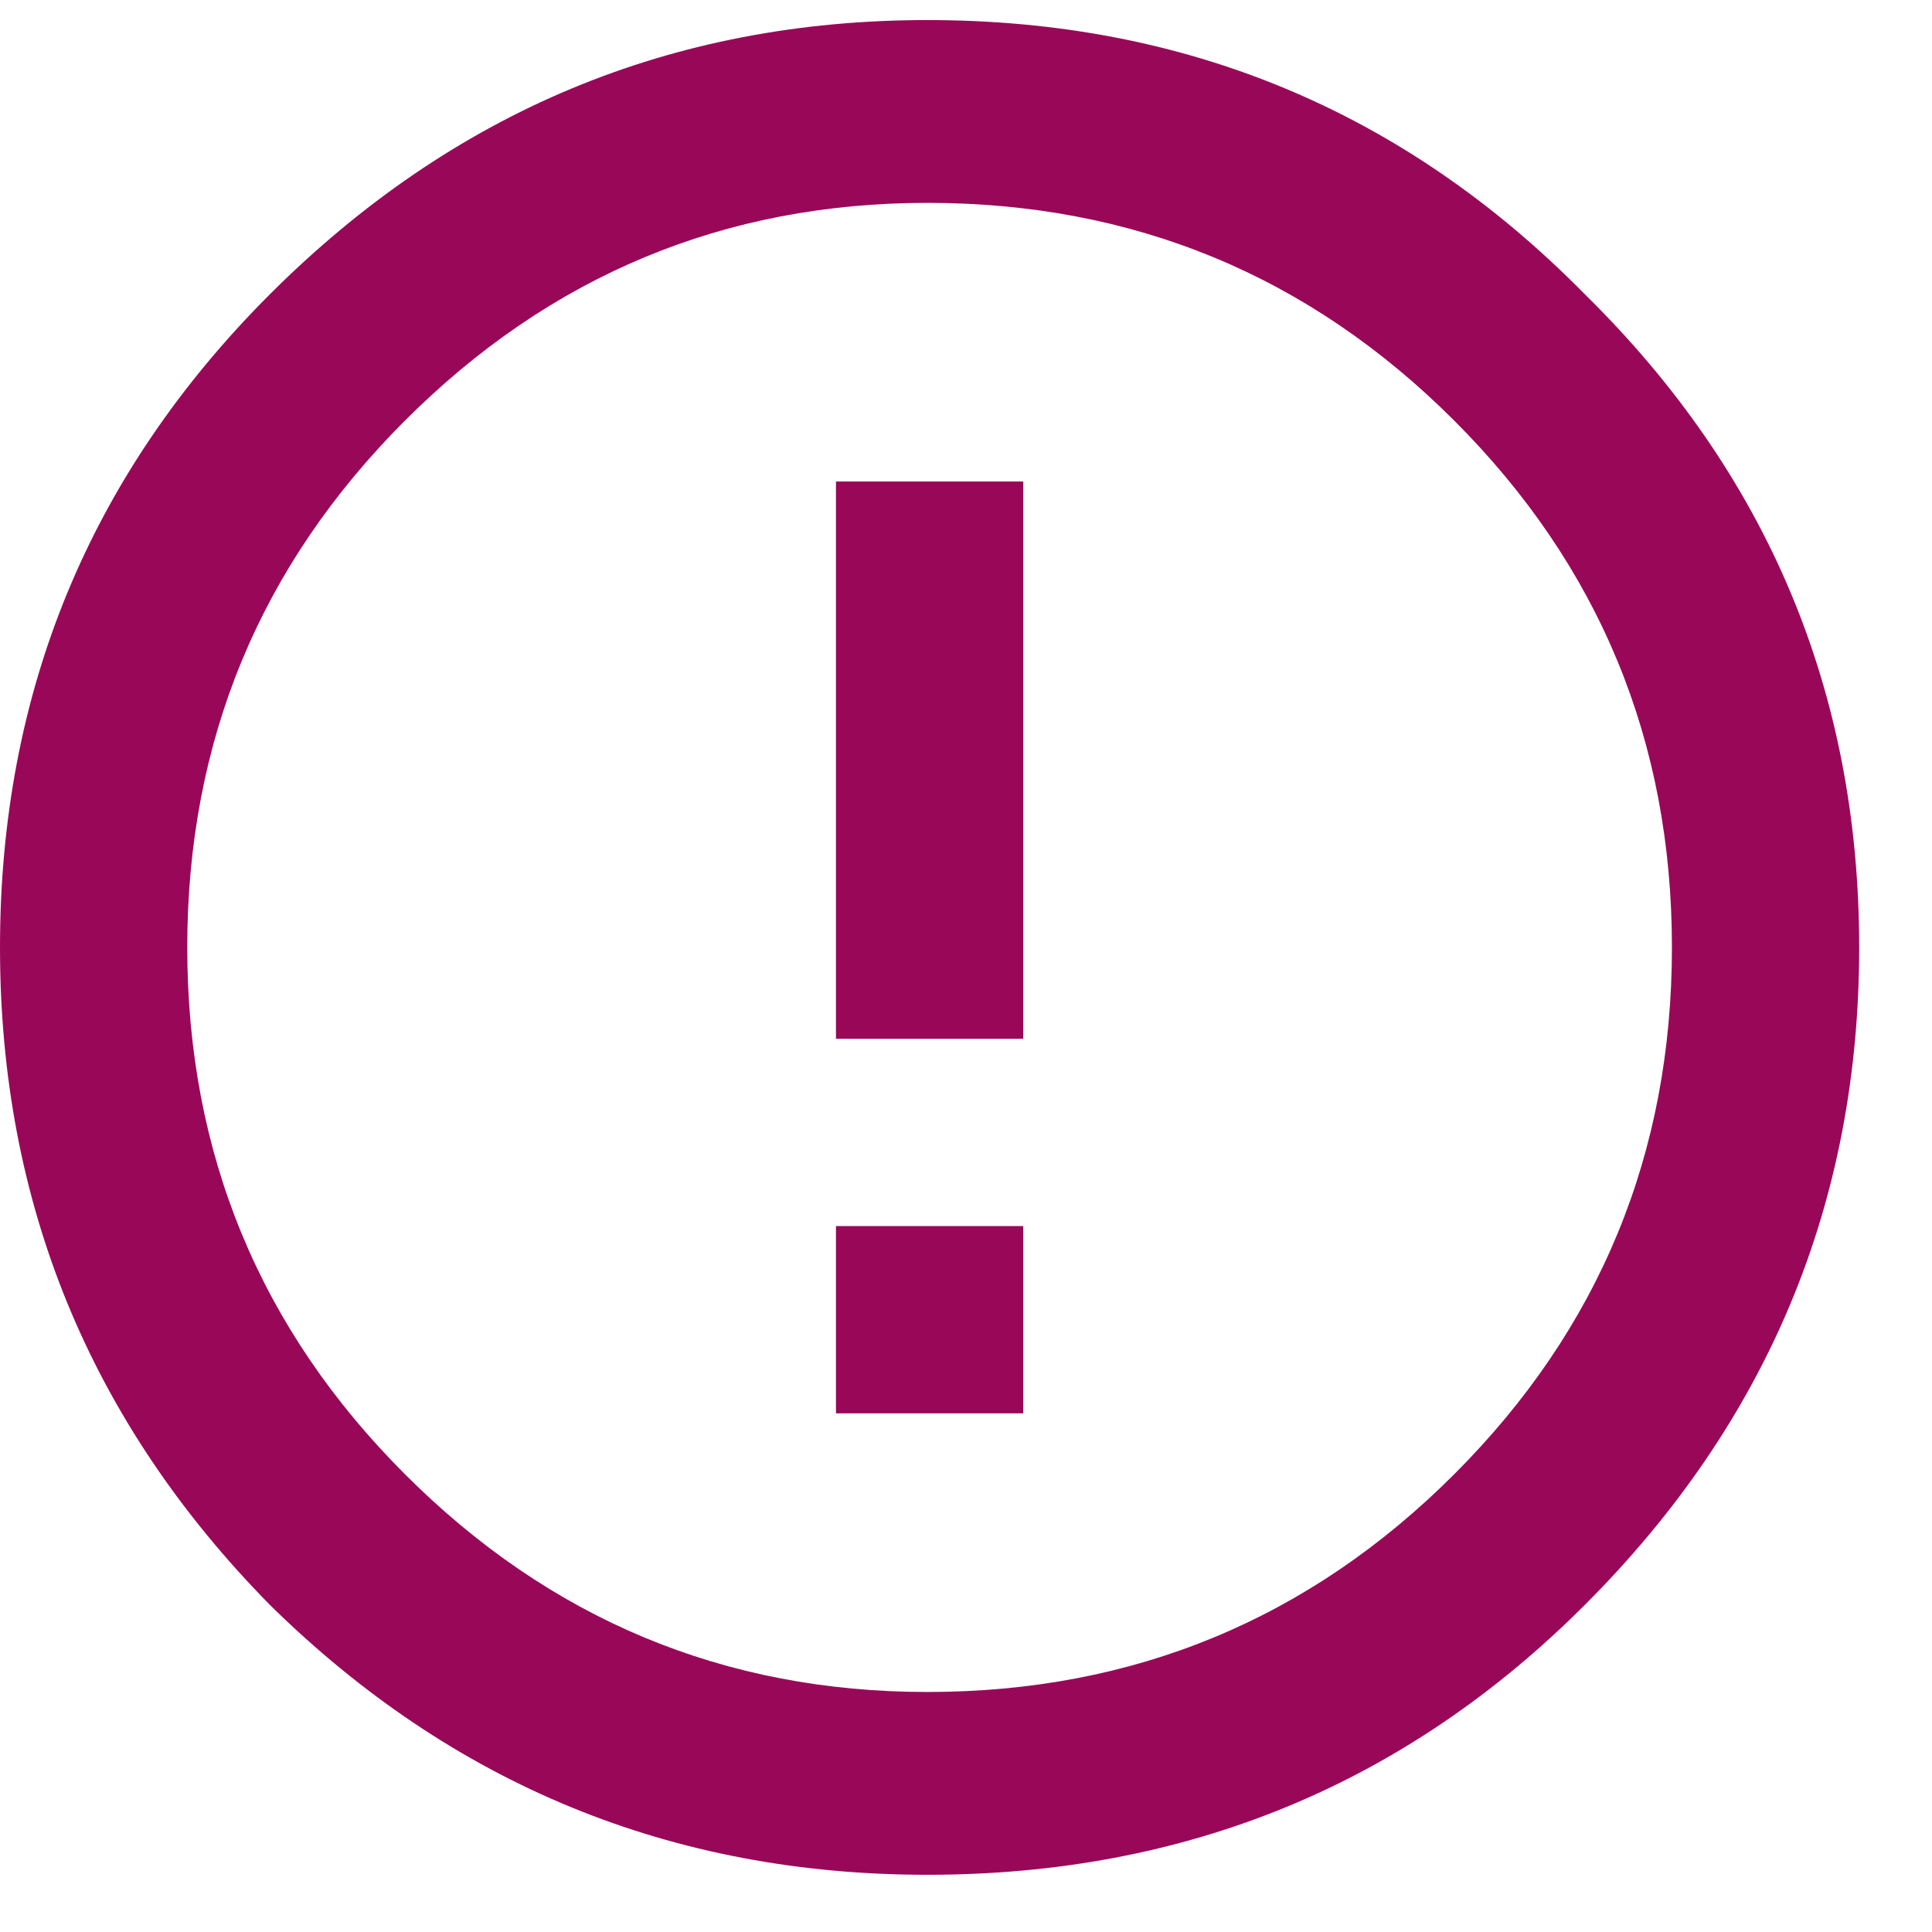 <svg width="13" height="13" viewBox="0 0 13 13" fill="none" xmlns="http://www.w3.org/2000/svg">
<path d="M5.625 8.25H6.885V9.51H5.625V8.25ZM5.625 3.24H6.885V6.99H5.625V3.24ZM1.816 1.98C3.047 0.75 4.521 0.135 6.24 0.135C7.979 0.135 9.453 0.75 10.664 1.98C11.895 3.191 12.51 4.656 12.51 6.375C12.51 8.094 11.895 9.568 10.664 10.799C9.453 12.01 7.979 12.615 6.24 12.615C4.521 12.615 3.047 12.01 1.816 10.799C0.605 9.568 0 8.094 0 6.375C0 4.656 0.605 3.191 1.816 1.98ZM2.725 9.92C3.701 10.896 4.873 11.385 6.24 11.385C7.627 11.385 8.809 10.896 9.785 9.92C10.762 8.943 11.25 7.762 11.25 6.375C11.25 4.988 10.762 3.807 9.785 2.83C8.809 1.854 7.627 1.365 6.24 1.365C4.873 1.365 3.701 1.854 2.725 2.83C1.748 3.807 1.26 4.988 1.26 6.375C1.26 7.762 1.748 8.943 2.725 9.92Z" fill="#990858"/>
</svg>

